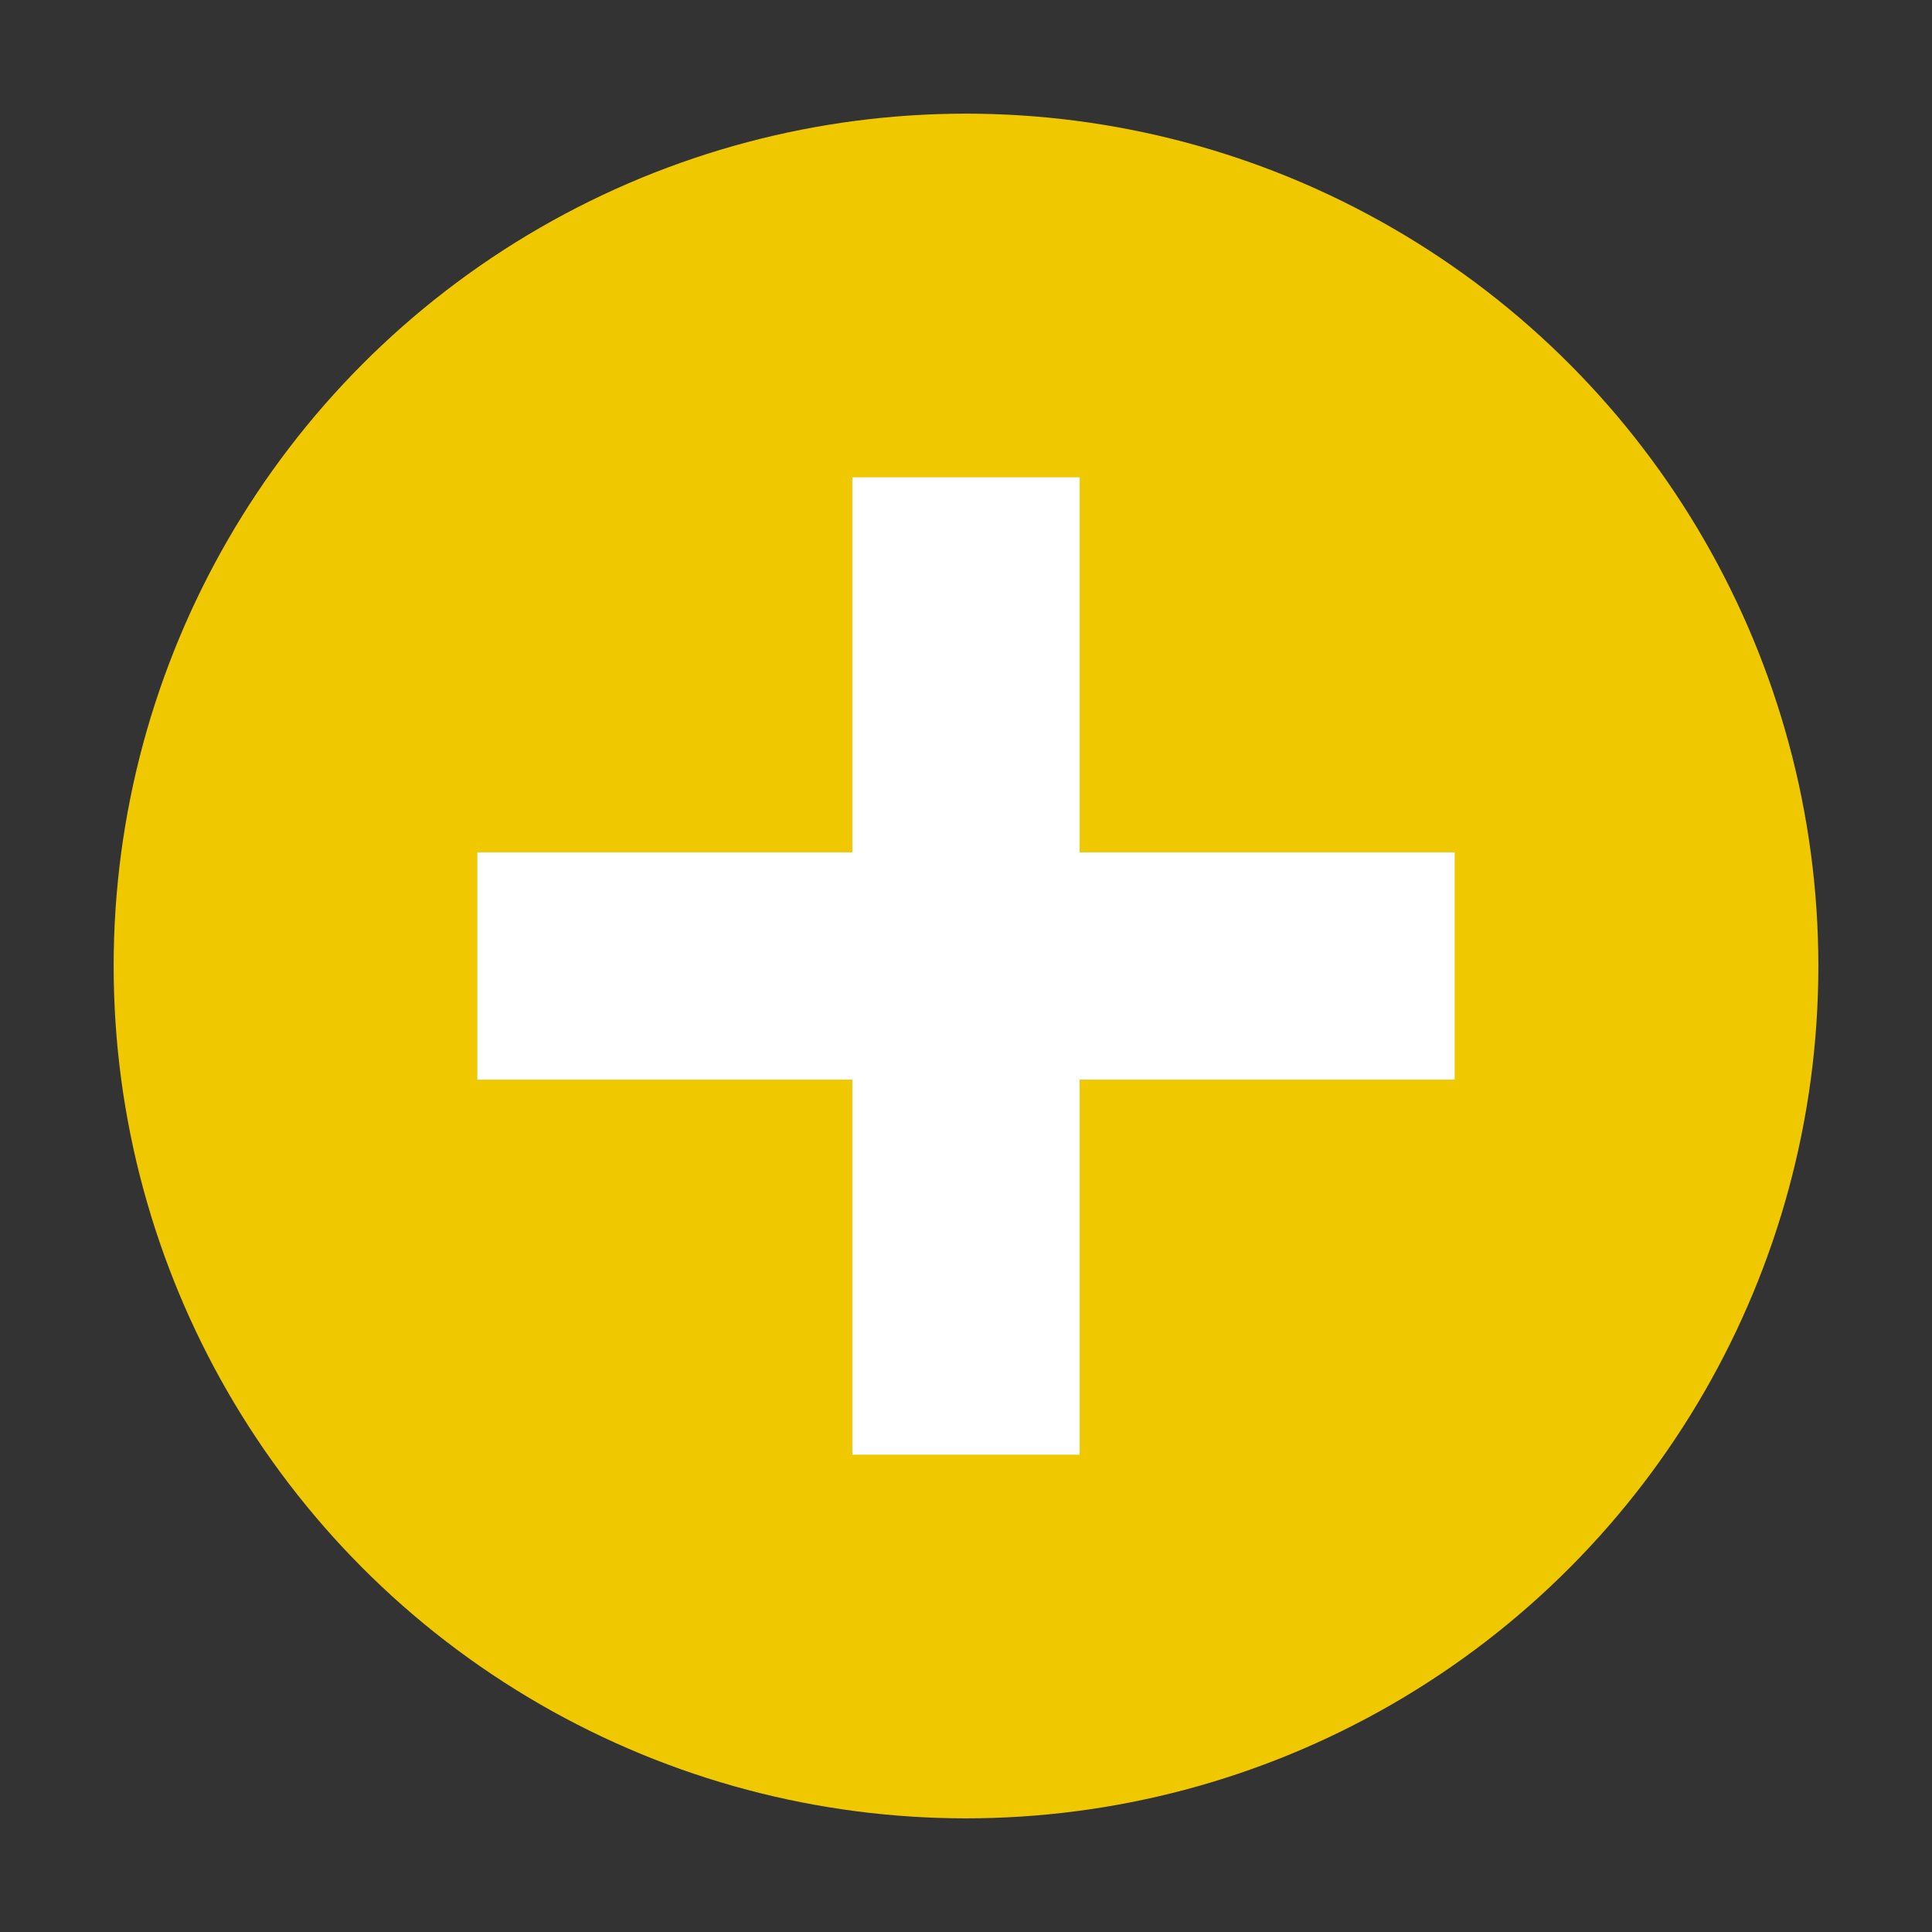 <?xml version="1.0" encoding="UTF-8"?>
<svg id="Symbole" xmlns="http://www.w3.org/2000/svg" version="1.1" viewBox="0 0 170 170">
  <rect x="0" y="0" width="170" height="170" fill="#333333" stroke="none"/>
  <!-- Generator: Adobe Illustrator 29.3.1, SVG Export Plug-In . SVG Version: 2.1.0 Build 151)  -->
  <defs>
    <style>
      .st0 {
        fill: #f0c800;
      }

      .st1 {
        fill: #fff;
      }
    </style>
  </defs>
  <g id="Kreuz_gelb">
    <circle class="st0" cx="85" cy="85" r="75"/>
    <polygon class="st1" points="128 95 128 75 95 75 95 42 75 42 75 75 42 75 42 95 75 95 75 128 95 128 95 95 128 95"/>
  </g>
</svg>